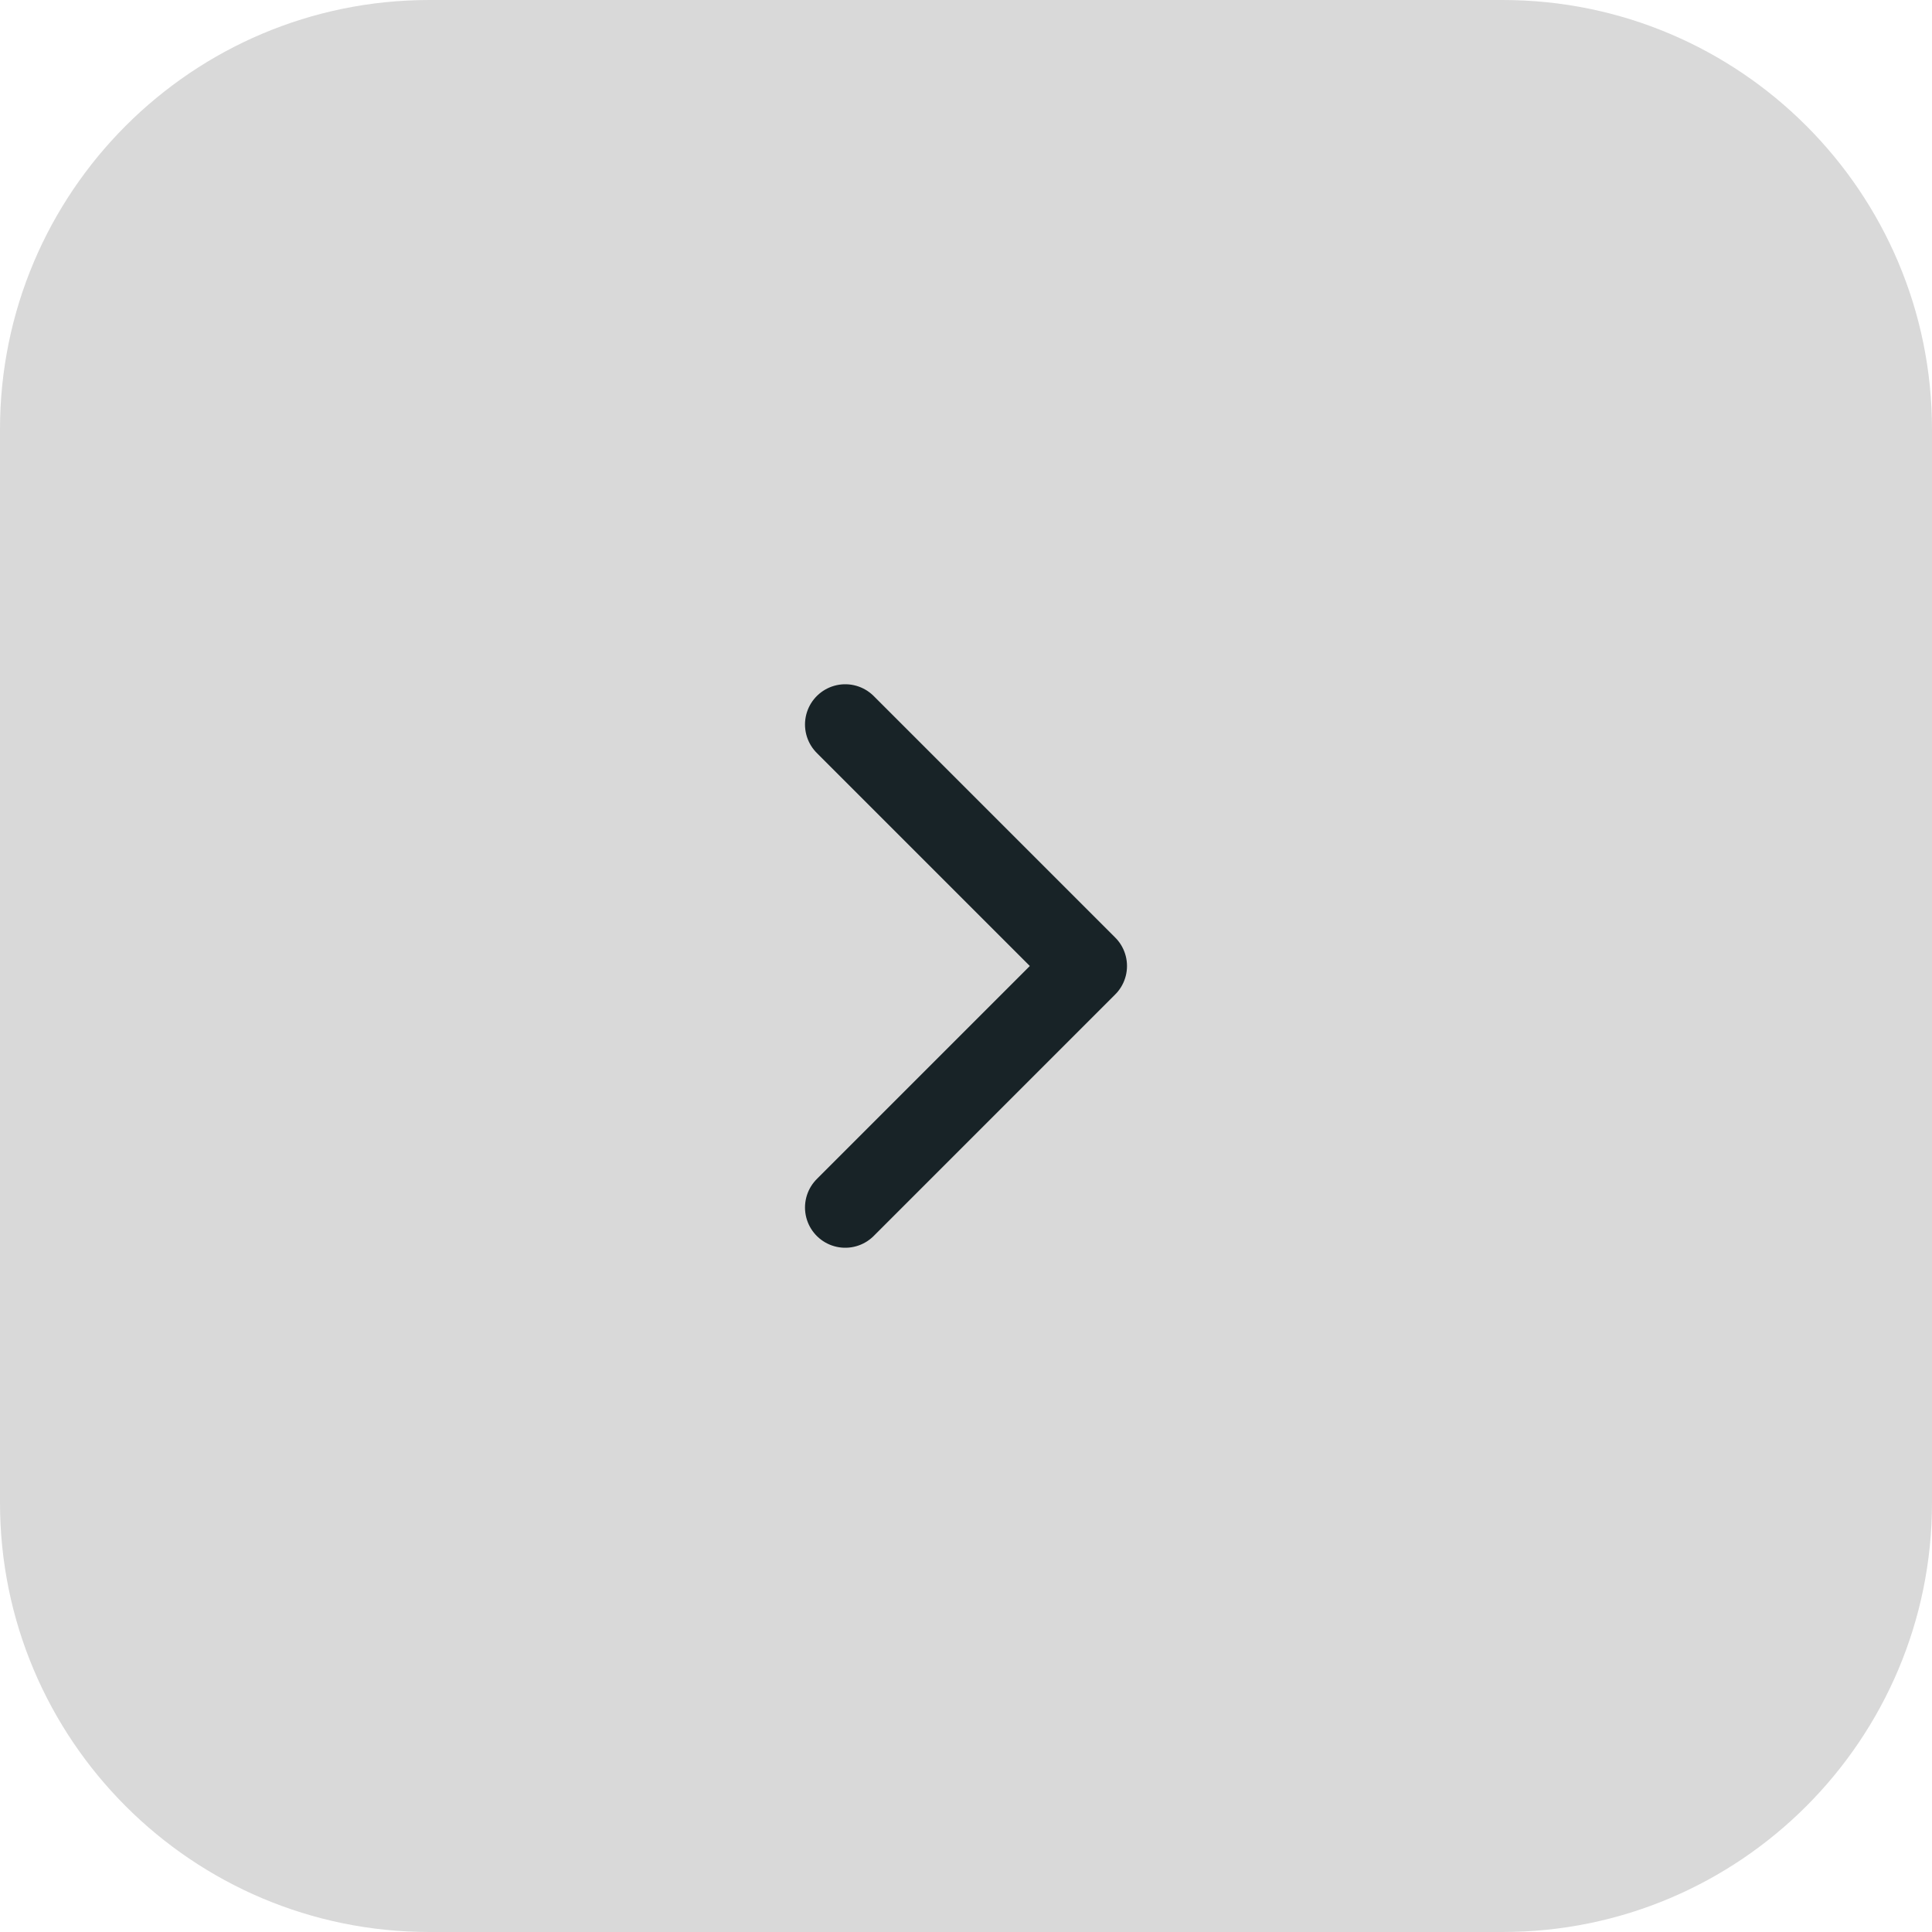 <?xml version="1.0" encoding="UTF-8"?> <svg xmlns="http://www.w3.org/2000/svg" width="36" height="36" viewBox="0 0 36 36" fill="none"><path d="M0 8C0 3.582 3.582 0 8 0H28C32.418 0 36 3.582 36 8V28C36 32.418 32.418 36 28 36H8C3.582 36 0 32.418 0 28V8Z" fill="#D9D9D9"></path><path d="M15.75 22.5L20.25 18L15.75 13.5" stroke="#182327" stroke-width="1.5" stroke-linecap="round" stroke-linejoin="round"></path></svg> 